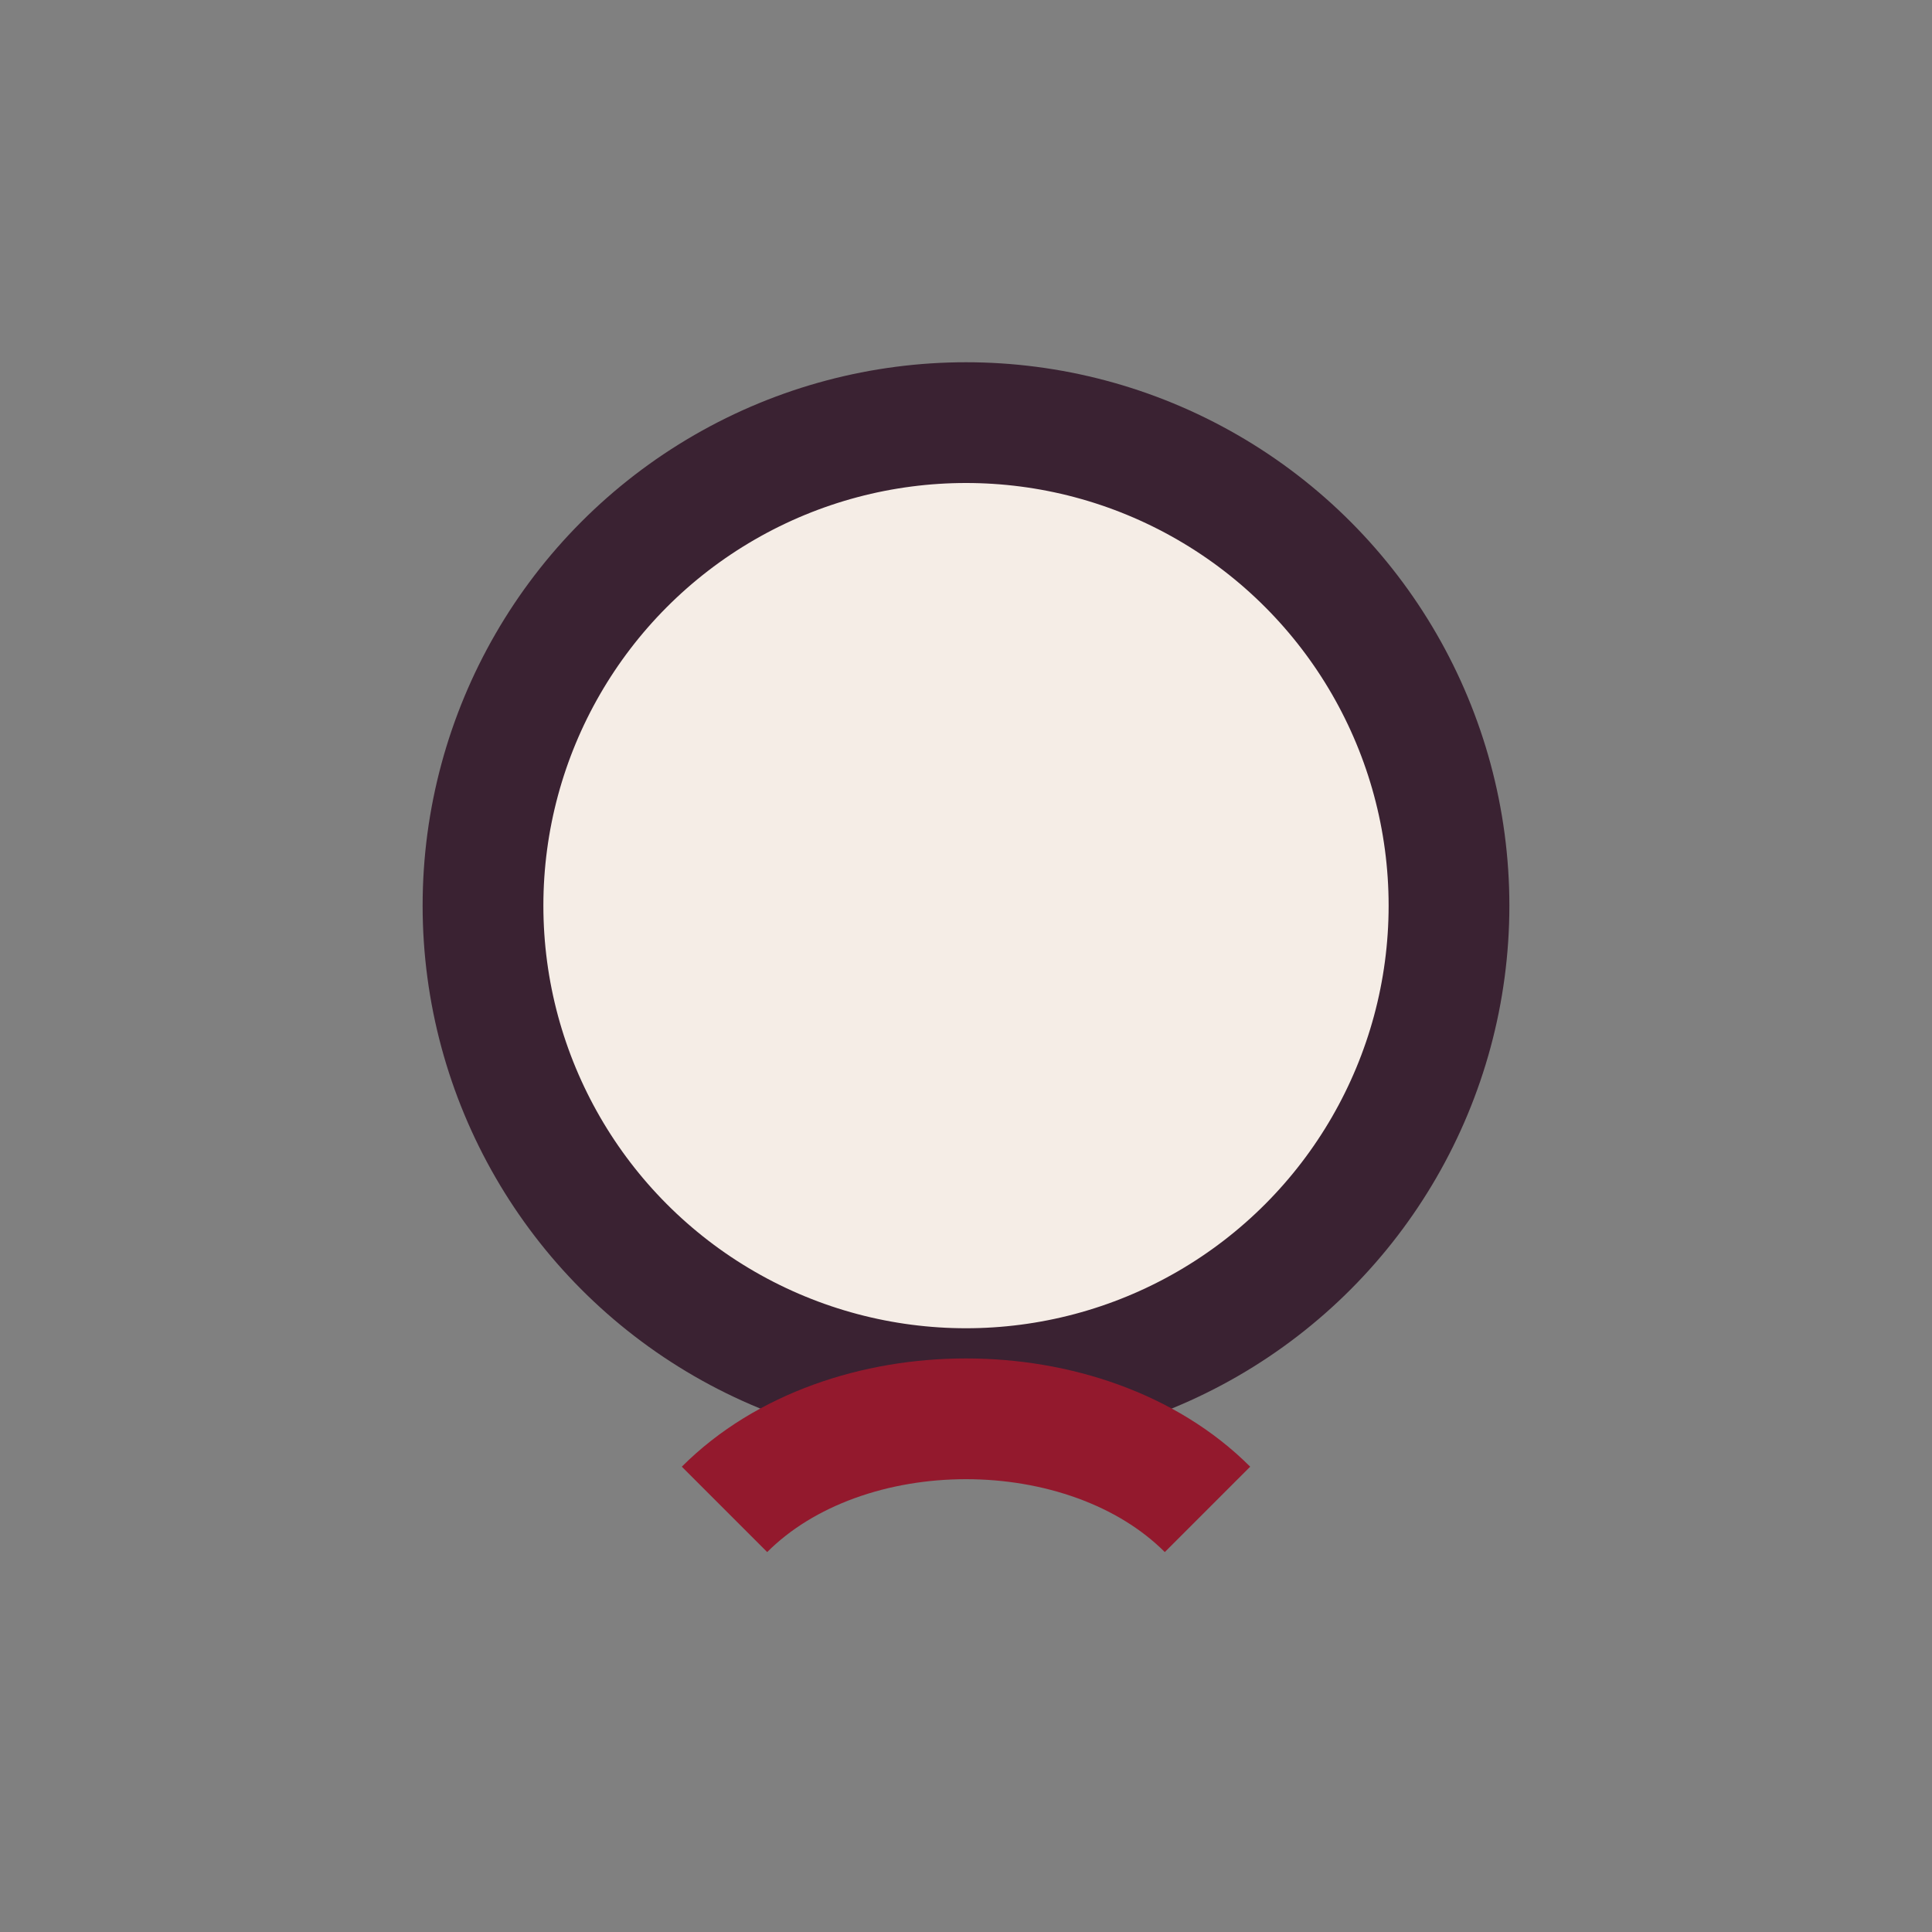 <?xml version="1.0" encoding="UTF-8"?>
<svg xmlns="http://www.w3.org/2000/svg" width="32" height="32" viewBox="0 0 32 32"><rect x="0" y="0" width="32" height="32" fill="#808080" stroke="none"/><circle cx="16" cy="15" r="8" fill="#F5EDE6" stroke="#3A2232" stroke-width="2"/><path d="M12 25c2-2 6-2 8 0" stroke="#93192D" stroke-width="2" fill="none"/></svg>